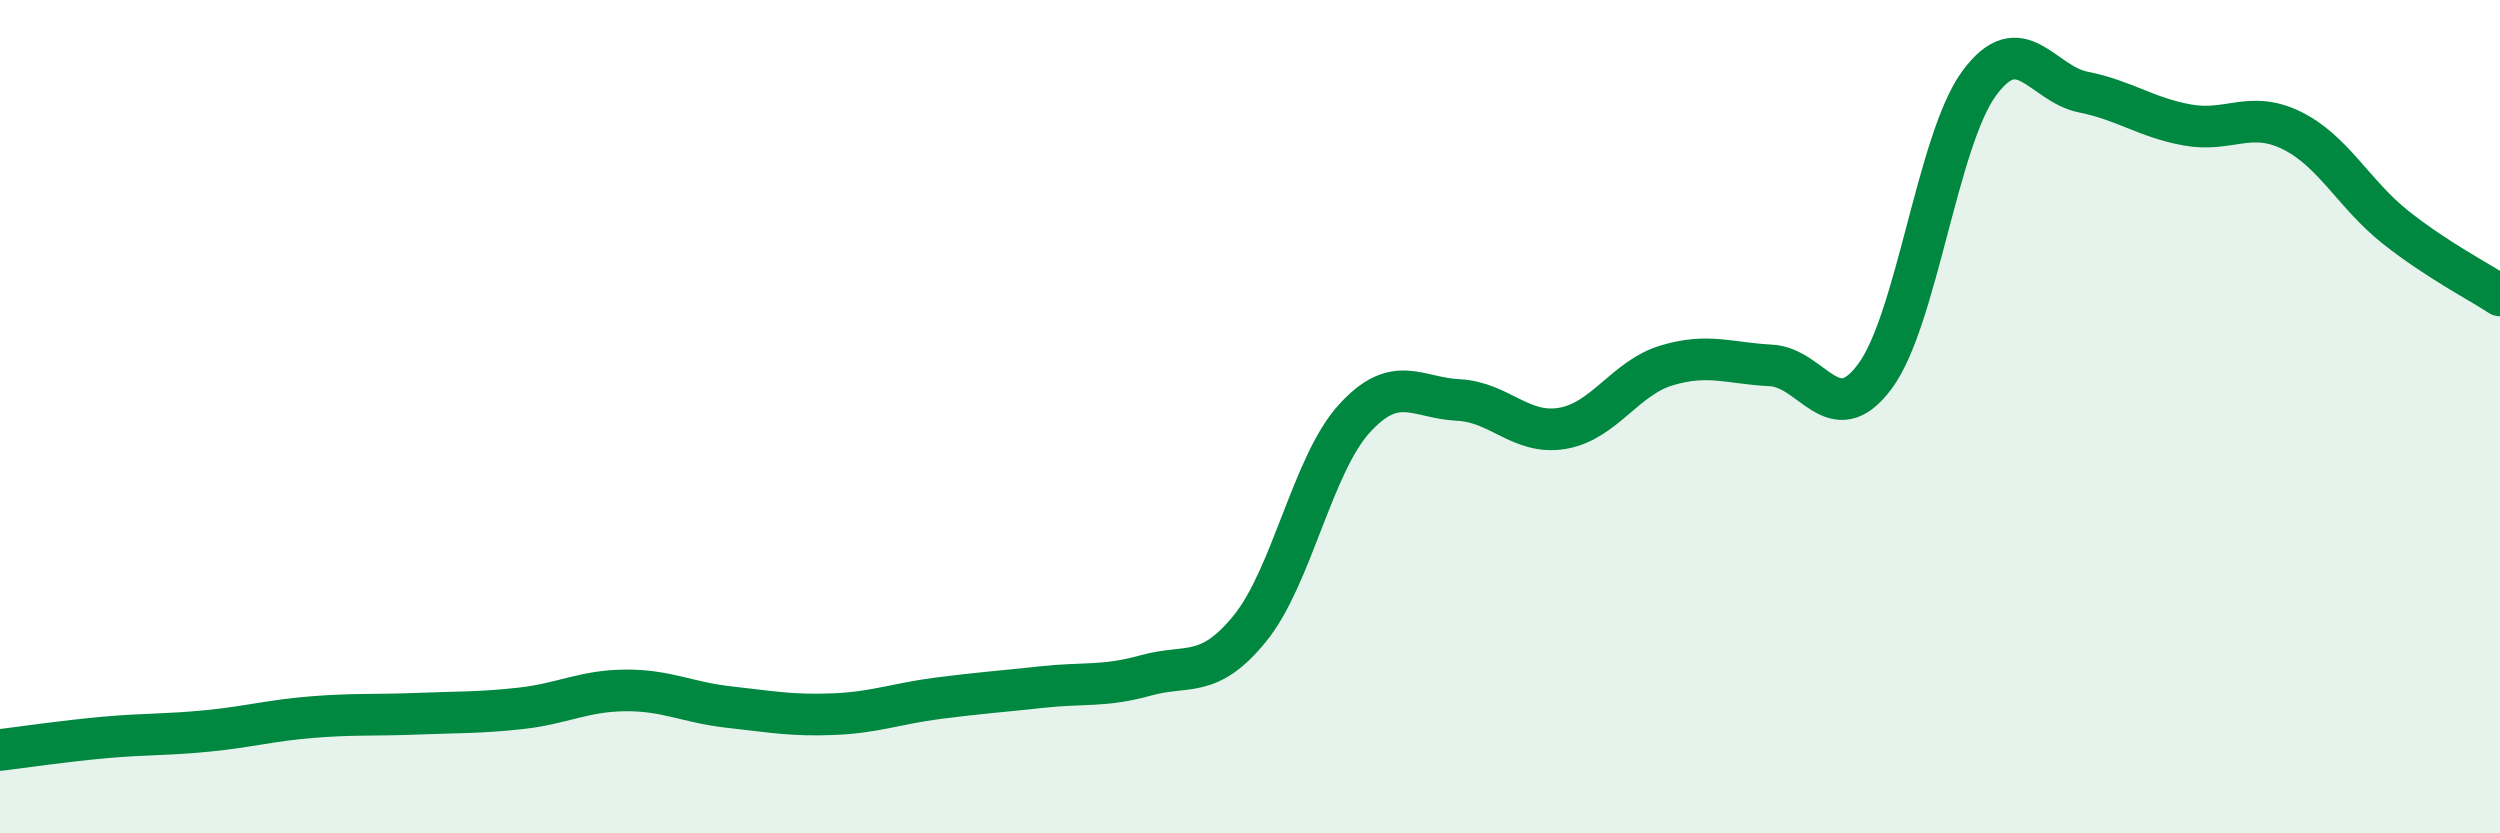 
    <svg width="60" height="20" viewBox="0 0 60 20" xmlns="http://www.w3.org/2000/svg">
      <path
        d="M 0,18 C 0.5,17.94 1.5,17.79 2.5,17.7 C 3.5,17.61 4,17.64 5,17.54 C 6,17.44 6.5,17.29 7.5,17.21 C 8.5,17.13 9,17.17 10,17.13 C 11,17.09 11.5,17.11 12.5,17 C 13.5,16.89 14,16.58 15,16.57 C 16,16.56 16.5,16.86 17.5,16.97 C 18.5,17.08 19,17.18 20,17.14 C 21,17.1 21.5,16.89 22.5,16.76 C 23.5,16.63 24,16.6 25,16.49 C 26,16.38 26.5,16.49 27.5,16.21 C 28.5,15.93 29,16.31 30,15.08 C 31,13.85 31.5,11.15 32.5,10.05 C 33.5,8.95 34,9.55 35,9.6 C 36,9.65 36.5,10.45 37.5,10.28 C 38.5,10.11 39,9.07 40,8.77 C 41,8.47 41.5,8.72 42.5,8.77 C 43.5,8.82 44,10.38 45,9.03 C 46,7.68 46.5,3.36 47.5,2 C 48.5,0.64 49,2.01 50,2.21 C 51,2.41 51.5,2.82 52.5,3 C 53.5,3.18 54,2.64 55,3.13 C 56,3.62 56.5,4.67 57.5,5.46 C 58.5,6.25 59.5,6.76 60,7.09L60 20L0 20Z"
        fill="#008740"
        opacity="0.1"
        stroke-linecap="round"
        stroke-linejoin="round"
      />
      <path
        d="M 0,18 C 0.5,17.94 1.5,17.79 2.5,17.7 C 3.5,17.61 4,17.64 5,17.54 C 6,17.44 6.5,17.29 7.5,17.21 C 8.5,17.13 9,17.17 10,17.13 C 11,17.09 11.5,17.11 12.5,17 C 13.5,16.89 14,16.58 15,16.57 C 16,16.56 16.5,16.86 17.5,16.97 C 18.5,17.08 19,17.18 20,17.14 C 21,17.1 21.5,16.89 22.5,16.76 C 23.5,16.63 24,16.6 25,16.49 C 26,16.38 26.5,16.49 27.5,16.21 C 28.5,15.93 29,16.31 30,15.08 C 31,13.85 31.5,11.15 32.5,10.05 C 33.5,8.95 34,9.55 35,9.6 C 36,9.65 36.5,10.45 37.5,10.28 C 38.5,10.11 39,9.07 40,8.77 C 41,8.47 41.5,8.72 42.5,8.77 C 43.5,8.82 44,10.38 45,9.03 C 46,7.68 46.5,3.36 47.5,2 C 48.5,0.64 49,2.01 50,2.21 C 51,2.41 51.5,2.82 52.5,3 C 53.5,3.18 54,2.64 55,3.13 C 56,3.62 56.5,4.67 57.5,5.46 C 58.5,6.25 59.5,6.76 60,7.09"
        stroke="#008740"
        stroke-width="1"
        fill="none"
        stroke-linecap="round"
        stroke-linejoin="round"
      />
    </svg>
  